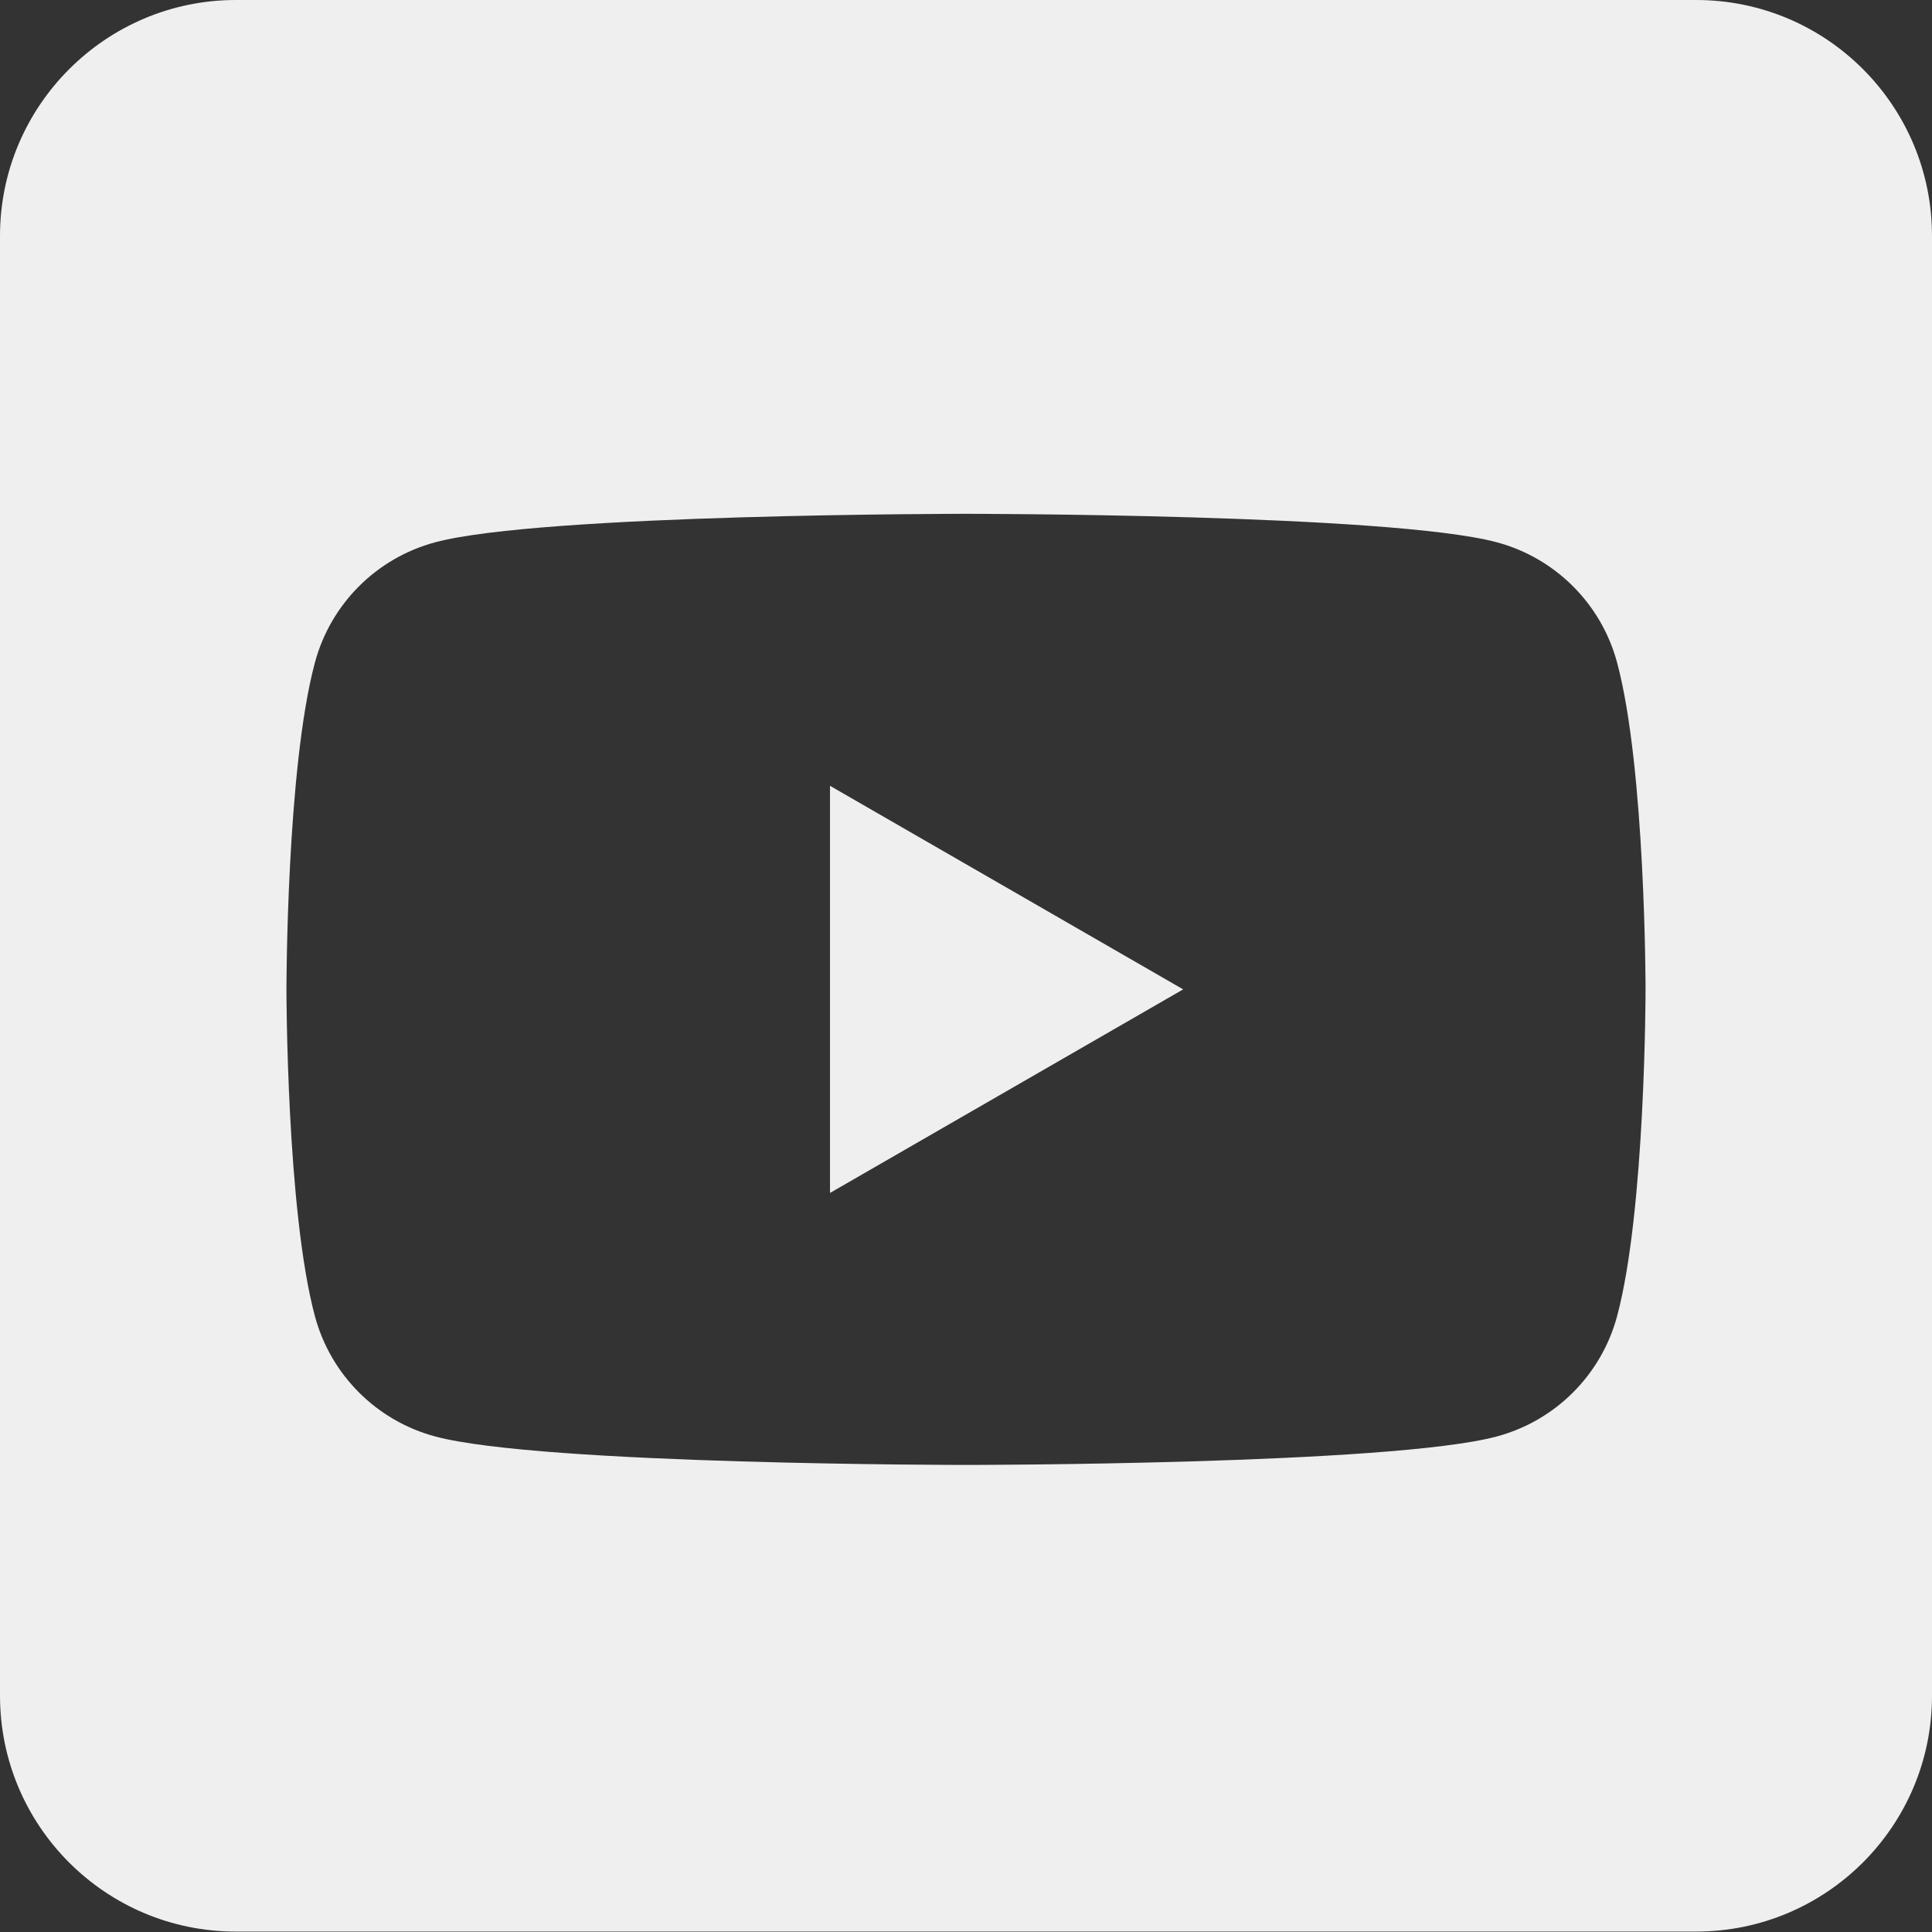 <?xml version="1.0" encoding="UTF-8"?>
<svg id="Capa_2" data-name="Capa 2" xmlns="http://www.w3.org/2000/svg" viewBox="0 0 45.46 45.46">
  <rect x="0" y="0" width="45.46" height="45.46" fill="#333333" stroke="none"/>
  <defs>
    <style>
      .cls-1 {
        fill: #efefef;
        fill-rule: evenodd;
      }
    </style>
  </defs>
  <g id="Capa_1-2" data-name="Capa 1">
    <path class="cls-1" d="M39.91,0c3.07,0,5.55,2.49,5.55,5.55v34.35c0,3.07-2.49,5.55-5.55,5.55H5.55c-3.07,0-5.55-2.49-5.55-5.55V5.55C0,2.49,2.49,0,5.55,0h34.35ZM38.05,15.59c-.37-1.38-1.45-2.46-2.83-2.83-2.49-.67-12.49-.67-12.49-.67,0,0-10,0-12.49.67-1.38.37-2.46,1.45-2.83,2.83-.67,2.49-.67,7.69-.67,7.69,0,0,0,5.2.67,7.69.37,1.38,1.45,2.46,2.83,2.83,2.49.67,12.49.67,12.49.67,0,0,10,0,12.49-.67,1.38-.37,2.46-1.45,2.83-2.83.67-2.49.67-7.69.67-7.69,0,0,0-5.2-.67-7.69ZM19.53,28.08v-9.59l8.31,4.79-8.31,4.79h0Z"/>
  </g>
</svg>